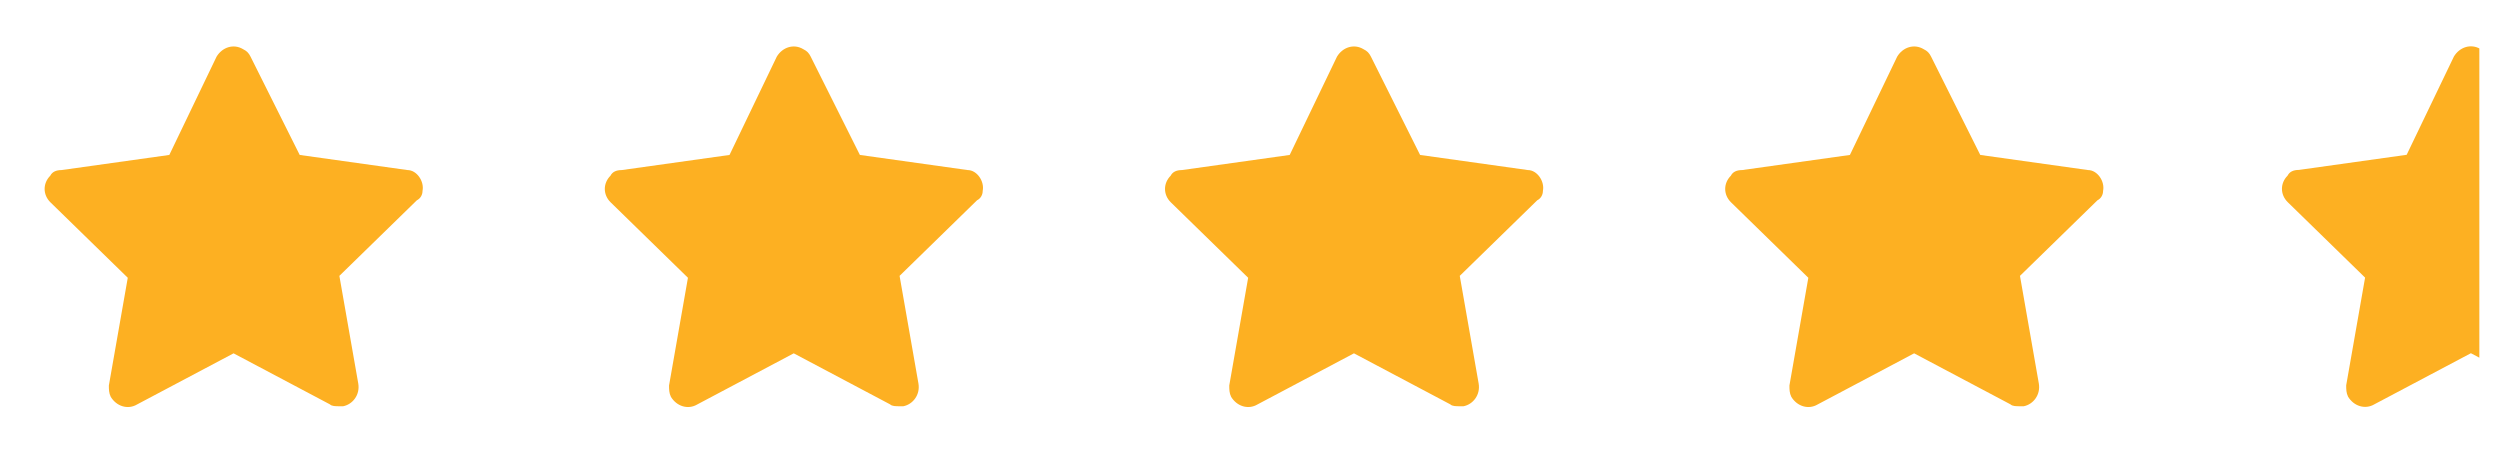 <svg width="84" height="16" viewBox="0 0 84 16" fill="none" xmlns="http://www.w3.org/2000/svg">
<path d="M14.197 6.412C14.26 6.095 14.006 5.714 13.689 5.714L10.07 5.206L8.419 1.905C8.356 1.778 8.292 1.714 8.165 1.651C7.848 1.46 7.467 1.587 7.276 1.905L5.689 5.206L2.07 5.714C1.88 5.714 1.753 5.778 1.689 5.904C1.436 6.158 1.436 6.539 1.689 6.793L4.293 9.333L3.658 12.952C3.658 13.079 3.658 13.206 3.721 13.333C3.912 13.65 4.293 13.777 4.61 13.587L7.848 11.872L11.086 13.587C11.149 13.65 11.276 13.65 11.403 13.65C11.467 13.65 11.467 13.65 11.53 13.65C11.848 13.587 12.102 13.269 12.038 12.888L11.403 9.269L14.006 6.73C14.133 6.666 14.197 6.539 14.197 6.412Z" fill="#FDB022"/>
<path d="M33.019 6.412C33.083 6.095 32.828 5.714 32.511 5.714L28.892 5.206L27.241 1.905C27.178 1.778 27.114 1.714 26.988 1.651C26.67 1.46 26.289 1.587 26.099 1.905L24.512 5.206L20.893 5.714C20.702 5.714 20.575 5.778 20.512 5.904C20.258 6.158 20.258 6.539 20.512 6.793L23.115 9.333L22.48 12.952C22.48 13.079 22.48 13.206 22.543 13.333C22.734 13.65 23.115 13.777 23.432 13.587L26.67 11.872L29.908 13.587C29.971 13.65 30.099 13.65 30.226 13.65C30.289 13.65 30.289 13.65 30.352 13.65C30.67 13.587 30.924 13.269 30.86 12.888L30.226 9.269L32.828 6.73C32.956 6.666 33.019 6.539 33.019 6.412Z" fill="#FDB022"/>
<path d="M51.842 6.412C51.905 6.095 51.651 5.714 51.334 5.714L47.715 5.206L46.064 1.905C46.001 1.778 45.937 1.714 45.81 1.651C45.493 1.46 45.112 1.587 44.922 1.905L43.334 5.206L39.715 5.714C39.525 5.714 39.398 5.778 39.334 5.904C39.081 6.158 39.081 6.539 39.334 6.793L41.938 9.333L41.303 12.952C41.303 13.079 41.303 13.206 41.366 13.333C41.557 13.65 41.938 13.777 42.255 13.587L45.493 11.872L48.731 13.587C48.794 13.65 48.921 13.65 49.048 13.65C49.112 13.65 49.112 13.65 49.175 13.65C49.493 13.587 49.747 13.269 49.683 12.888L49.048 9.269L51.651 6.73C51.778 6.666 51.842 6.539 51.842 6.412Z" fill="#FDB022"/>
<path d="M70.664 6.412C70.728 6.095 70.474 5.714 70.156 5.714L66.537 5.206L64.886 1.905C64.823 1.778 64.76 1.714 64.633 1.651C64.315 1.46 63.934 1.587 63.744 1.905L62.157 5.206L58.538 5.714C58.347 5.714 58.22 5.778 58.157 5.904C57.903 6.158 57.903 6.539 58.157 6.793L60.76 9.333L60.125 12.952C60.125 13.079 60.125 13.206 60.188 13.333C60.379 13.65 60.76 13.777 61.077 13.587L64.315 11.872L67.553 13.587C67.617 13.65 67.743 13.65 67.871 13.65C67.934 13.65 67.934 13.65 67.998 13.65C68.315 13.587 68.569 13.269 68.505 12.888L67.871 9.269L70.474 6.73C70.6 6.666 70.664 6.539 70.664 6.412Z" fill="#FDB022"/>
<g clip-path="url(#clip0_4_1401)">
<path d="M89.371 6.408C89.434 6.09 89.181 5.709 88.863 5.709L85.244 5.201L83.594 1.9C83.53 1.773 83.467 1.71 83.34 1.646C83.022 1.456 82.641 1.583 82.451 1.9L80.864 5.201L77.245 5.709C77.054 5.709 76.927 5.773 76.864 5.9C76.61 6.154 76.61 6.535 76.864 6.789L79.467 9.328L78.832 12.947C78.832 13.074 78.832 13.201 78.895 13.328C79.086 13.645 79.467 13.772 79.784 13.582L83.022 11.868L86.26 13.582C86.324 13.645 86.451 13.645 86.578 13.645C86.641 13.645 86.641 13.645 86.704 13.645C87.022 13.582 87.276 13.264 87.212 12.883L86.578 9.265L89.181 6.725C89.308 6.662 89.371 6.535 89.371 6.408Z" fill="#FDB022"/>
</g>
<defs>
<clipPath id="clip0_4_1401">
<rect width="7.787" height="14.795" fill="white" transform="translate(75.519 0.221)"/>
</clipPath>
</defs>
</svg>
